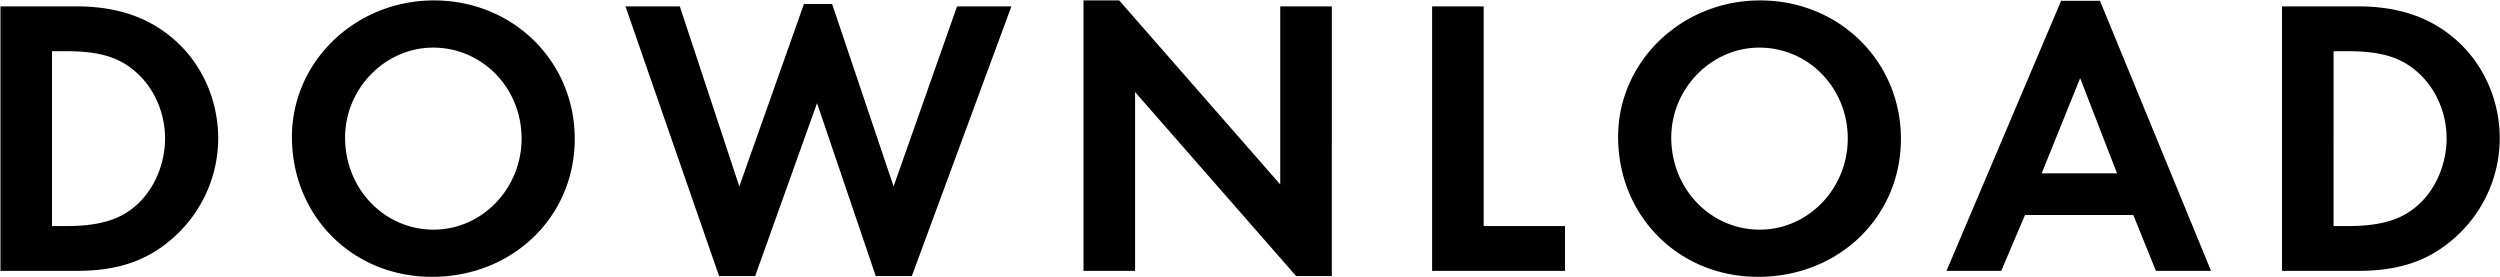 <svg xmlns="http://www.w3.org/2000/svg" width="1496" height="166" viewBox="0 0 1496 166"><defs><style>.cls-1{fill-rule:evenodd;}</style></defs><path id="t" class="cls-1" d="M0.27,162.1h45.1c23.972,0,41.3-5.458,56.489-18.273a79.642,79.642,0,0,0,28.719-60.991c0-23.732-10.444-46.277-28.245-60.753C87.377,9.744,68.864,3.811,45.6,3.811H0.27V162.1Zm30.855-26.816V30.628h8.307c19.937,0,32.042,3.56,42.248,12.815,10.681,9.493,17.089,24.206,17.089,39.395s-6.408,30.377-17.089,39.87c-9.731,8.78-22.311,12.578-42.248,12.578H31.126ZM259.665,0.251c-46.994,0-84.97,36.547-84.97,81.637,0,47.464,36.314,83.773,83.784,83.773,48.181,0,85.444-35.835,85.444-82.586C343.923,36.561,306.9.251,259.665,0.251Zm-0.474,28.241c29.431,0,52.928,24.206,52.928,54.346s-23.735,54.583-52.691,54.583C230,137.42,206.5,112.977,206.5,82.363,206.5,52.935,230.472,28.492,259.191,28.492ZM406.8,3.811H374.279l56.014,161.376h21.6L488.917,61.716l35.127,103.471h21.6L605.217,3.811H572.7L534.725,111.553,497.936,2.387H481.085L442.4,111.553ZM648.38,162.1h30.855V55.071L775.6,165.187h21.361V3.811H766.1V110.366L669.741,0.251H648.38V162.1ZM887.834,3.811H856.979V162.1H936.49V135.285H887.834V3.811Zm165.416-3.56c-46.99,0-84.97,36.547-84.97,81.637,0,47.464,36.31,83.773,83.78,83.773,48.18,0,85.45-35.835,85.45-82.586C1137.51,36.561,1100.48.251,1053.25,0.251Zm-0.47,28.241c29.43,0,52.92,24.206,52.92,54.346s-23.73,54.583-52.69,54.583c-29.43,0-52.93-24.443-52.93-55.057C1000.08,52.935,1024.06,28.492,1052.78,28.492ZM1276.57,128.64L1290.1,162.1h32.99L1256.63,0.488h-23.26L1164.78,162.1h32.75l14.24-33.461h64.8Zm-9.73-24.919h-45.1l23.02-56.956Zm98.71,58.38h45.1c23.97,0,41.29-5.458,56.48-18.273a79.636,79.636,0,0,0,28.72-60.991c0-23.732-10.44-46.277-28.24-60.753-14.95-12.34-33.47-18.273-56.73-18.273h-45.33V162.1Zm30.86-26.816V30.628h8.3c19.94,0,32.04,3.56,42.25,12.815,10.68,9.493,17.09,24.206,17.09,39.395s-6.41,30.377-17.09,39.87c-9.73,8.78-22.31,12.578-42.25,12.578h-8.3Z"/></svg>